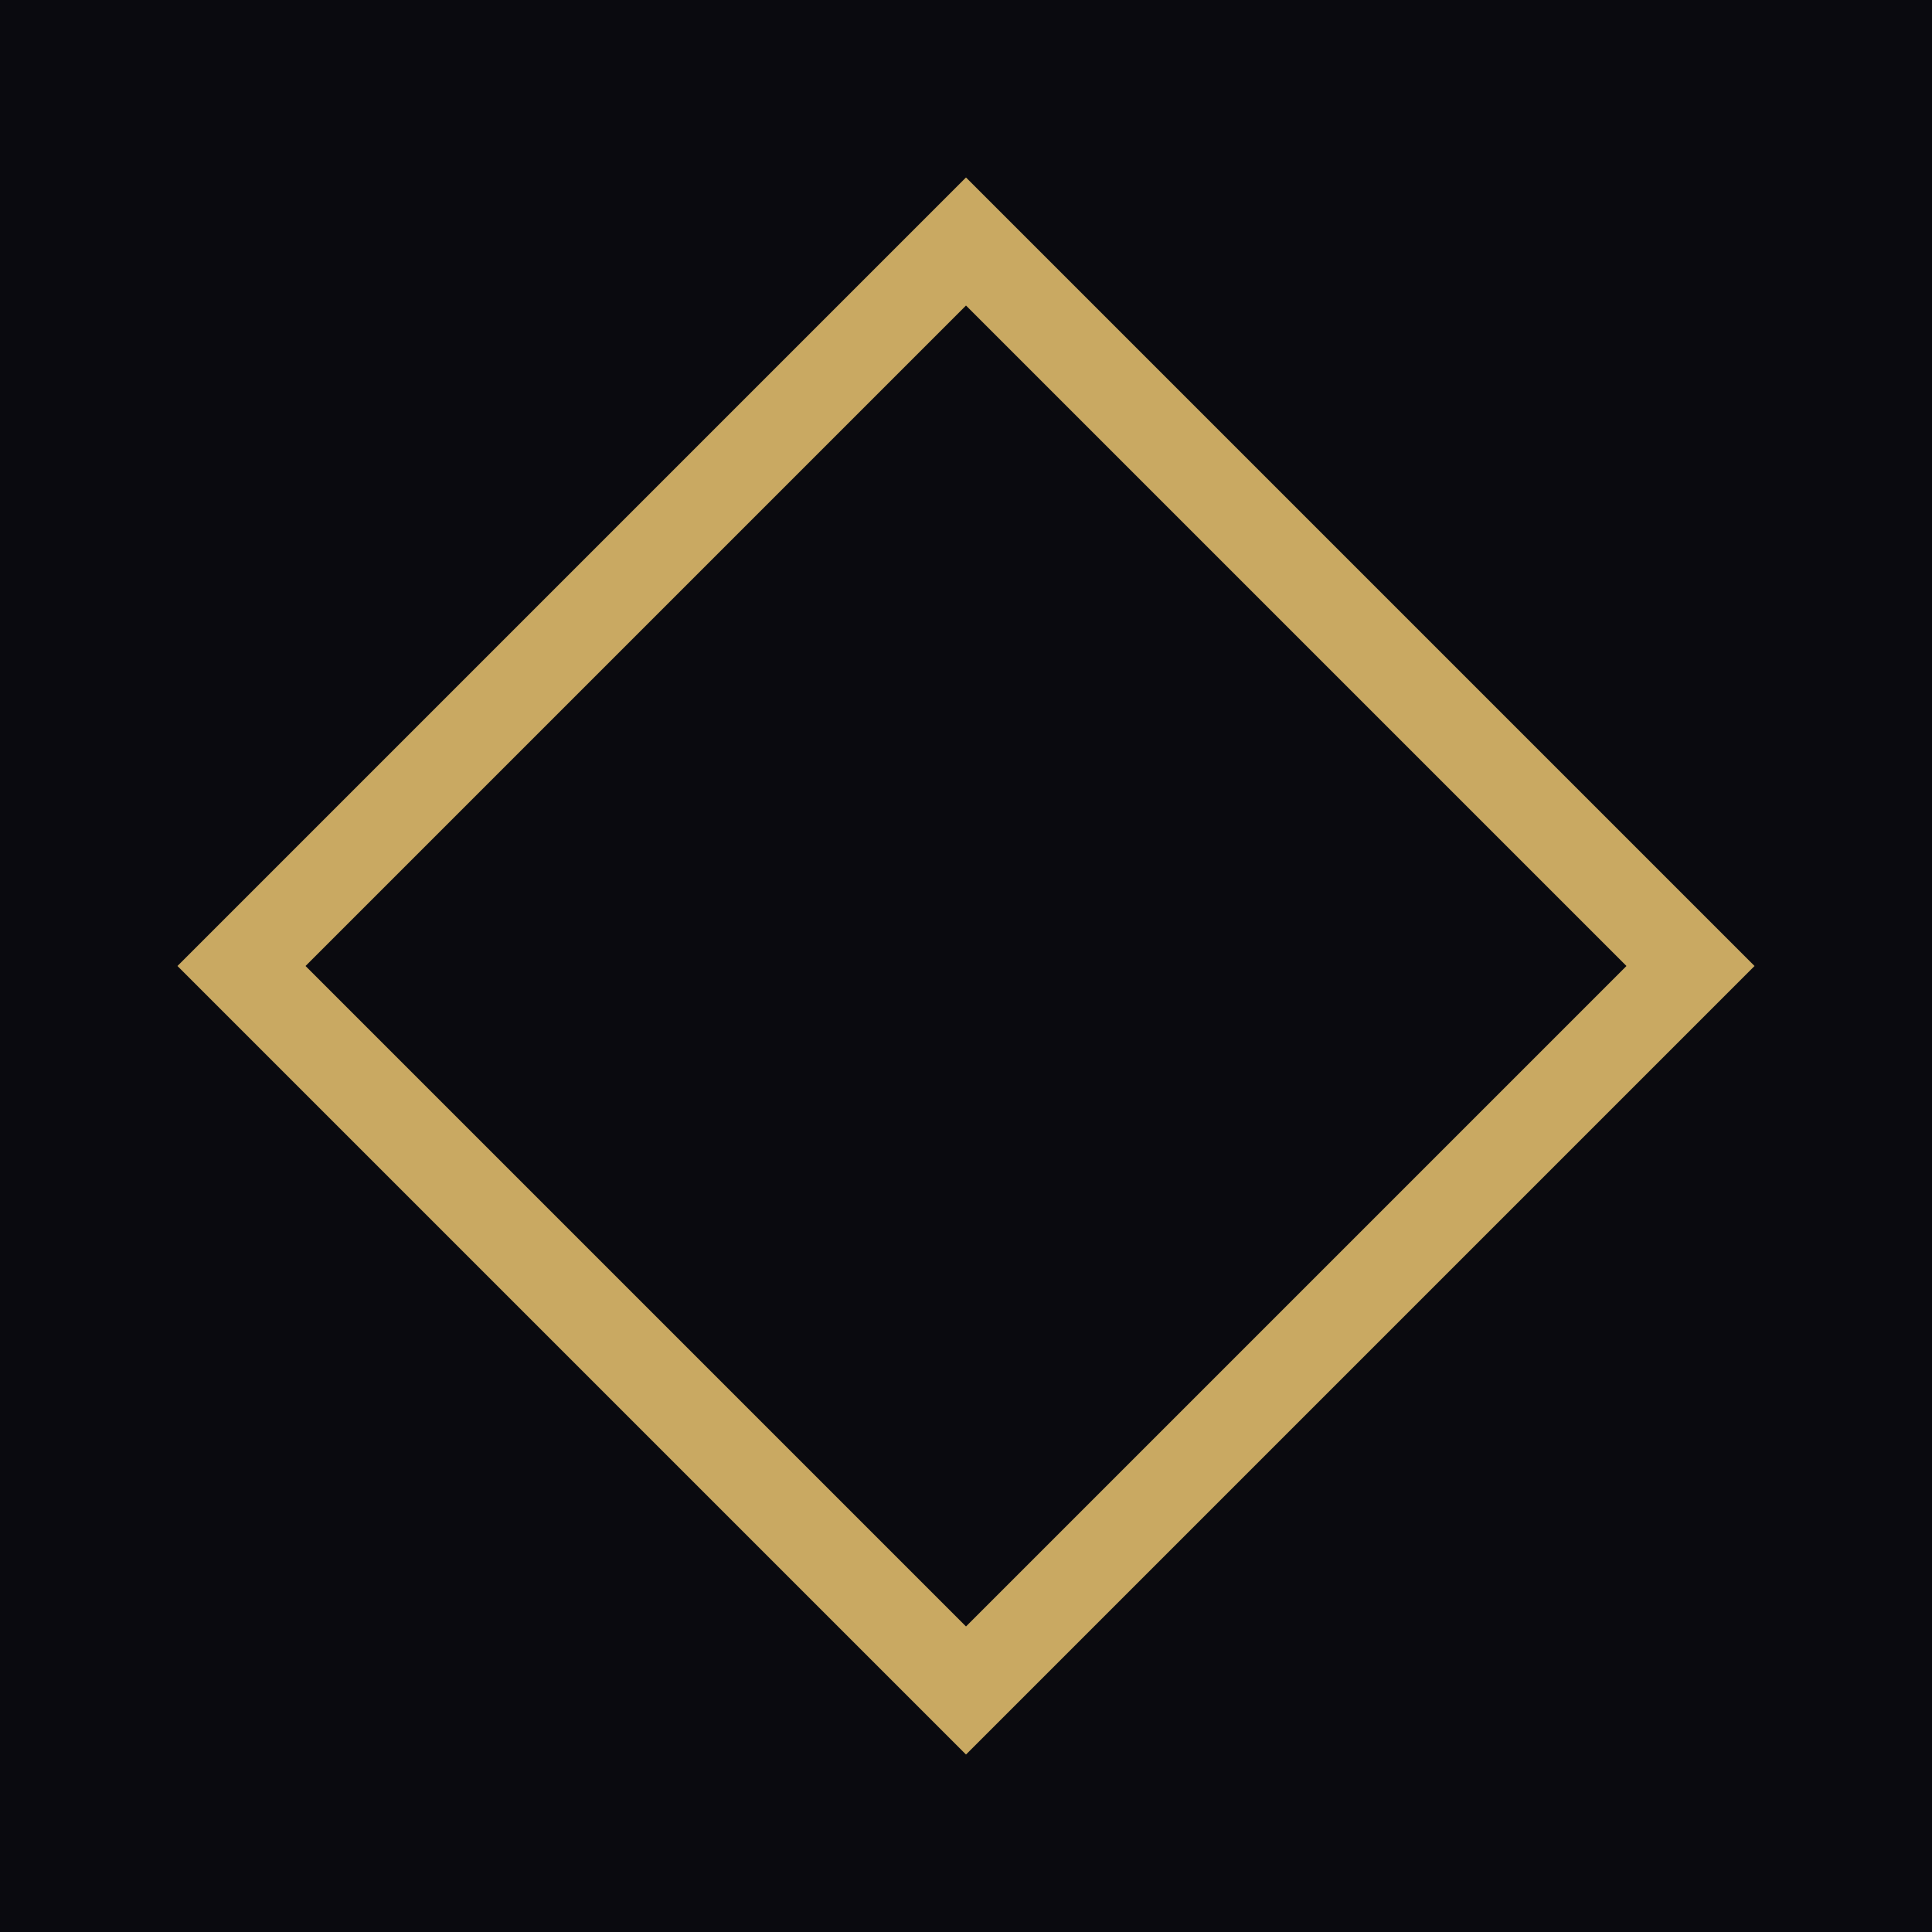 <svg xmlns="http://www.w3.org/2000/svg" viewBox="0 0 32 32">
  <rect width="32" height="32" fill="#0a0a0f"/>
  <path d="M16 4 L28 16 L16 28 L4 16 Z" fill="none" stroke="#c9a962" stroke-width="1.5"/>
</svg>
